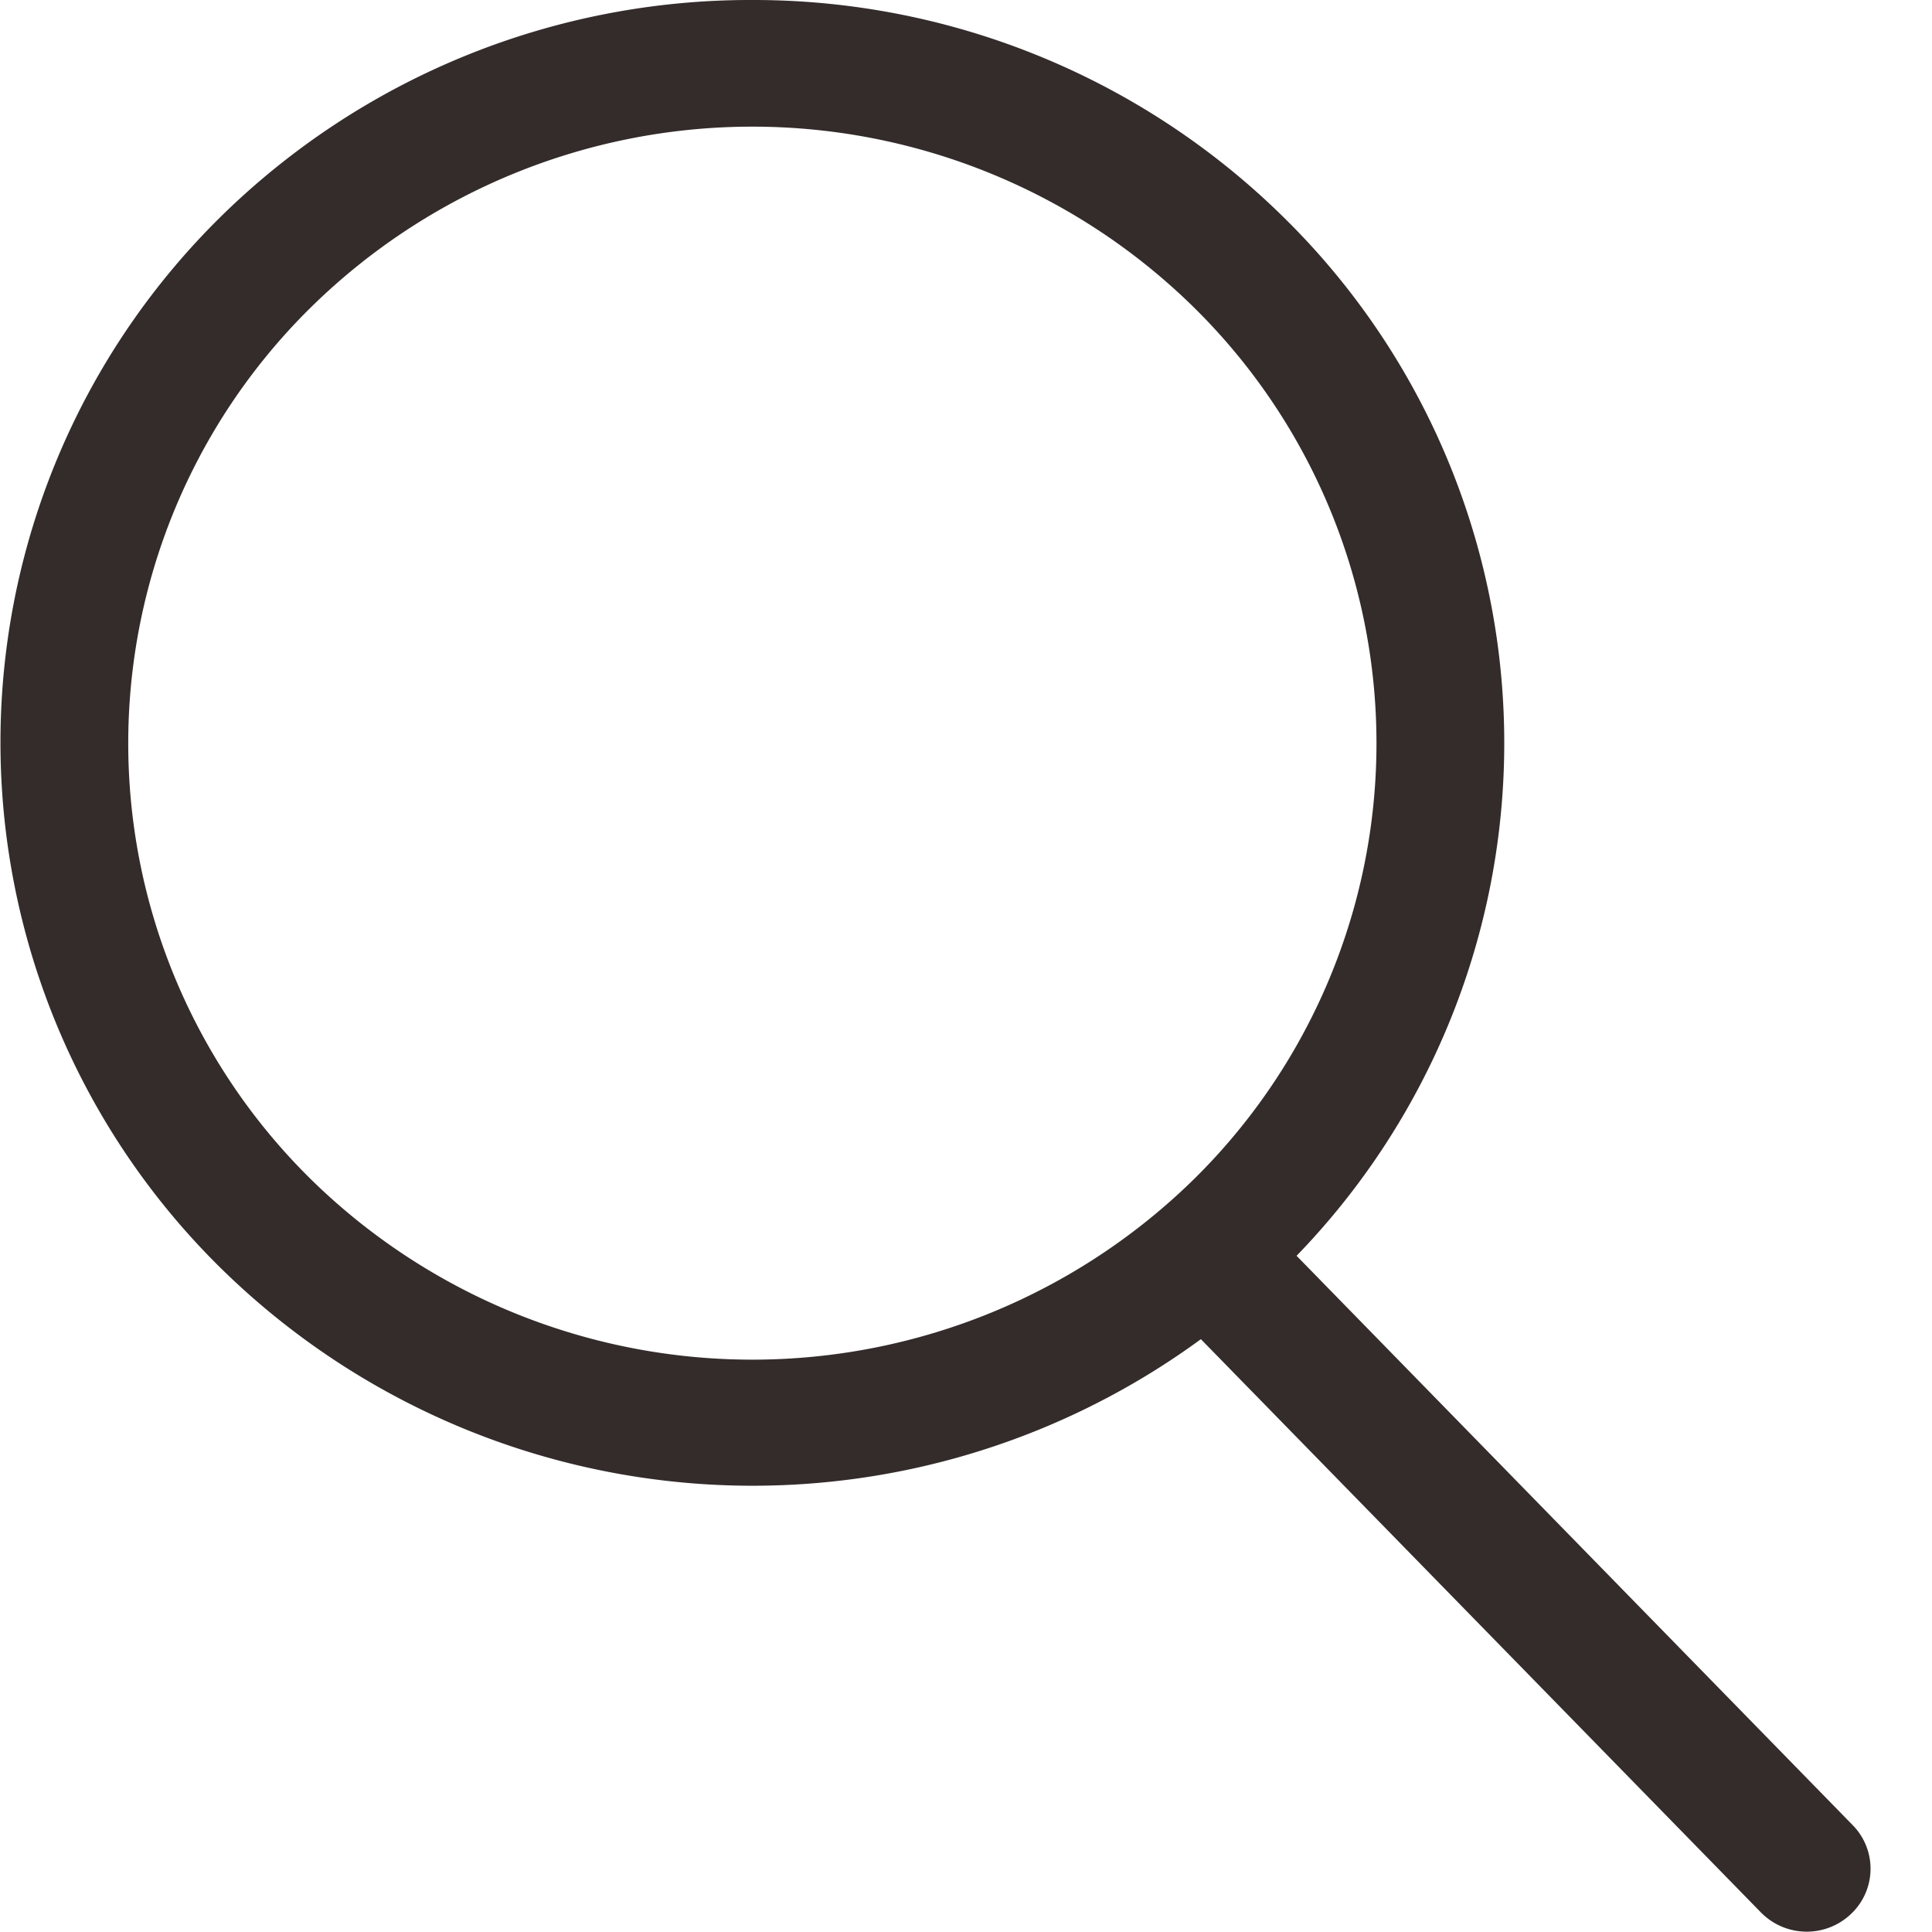 <svg xmlns="http://www.w3.org/2000/svg" width="19" height="19" viewBox="0 0 19 19">
  <g id="search" transform="translate(2946 1591)">
    <rect id="Rectangle_3496" data-name="Rectangle 3496" width="19" height="19" transform="translate(-2946 -1591)" fill="none"/>
    <path id="Path_2132" data-name="Path 2132" d="M7.4,18492a7.425,7.425,0,0,1,5.228,2.141,7.246,7.246,0,0,1,.123,10.209l5.47,5.6a.611.611,0,0,1-.018.873.631.631,0,0,1-.886-.016l-5.507-5.637a7.462,7.462,0,0,1-9.64-.7,7.252,7.252,0,0,1,0-10.338A7.426,7.426,0,0,1,7.4,18492Zm4.339,3.021a6.192,6.192,0,0,0-8.68,0,6.015,6.015,0,0,0,0,8.578,6.2,6.2,0,0,0,8.68,0,6.015,6.015,0,0,0,0-8.578Z" transform="translate(-2946 -20083)" fill="#332c2b"/>
  </g>
</svg>
